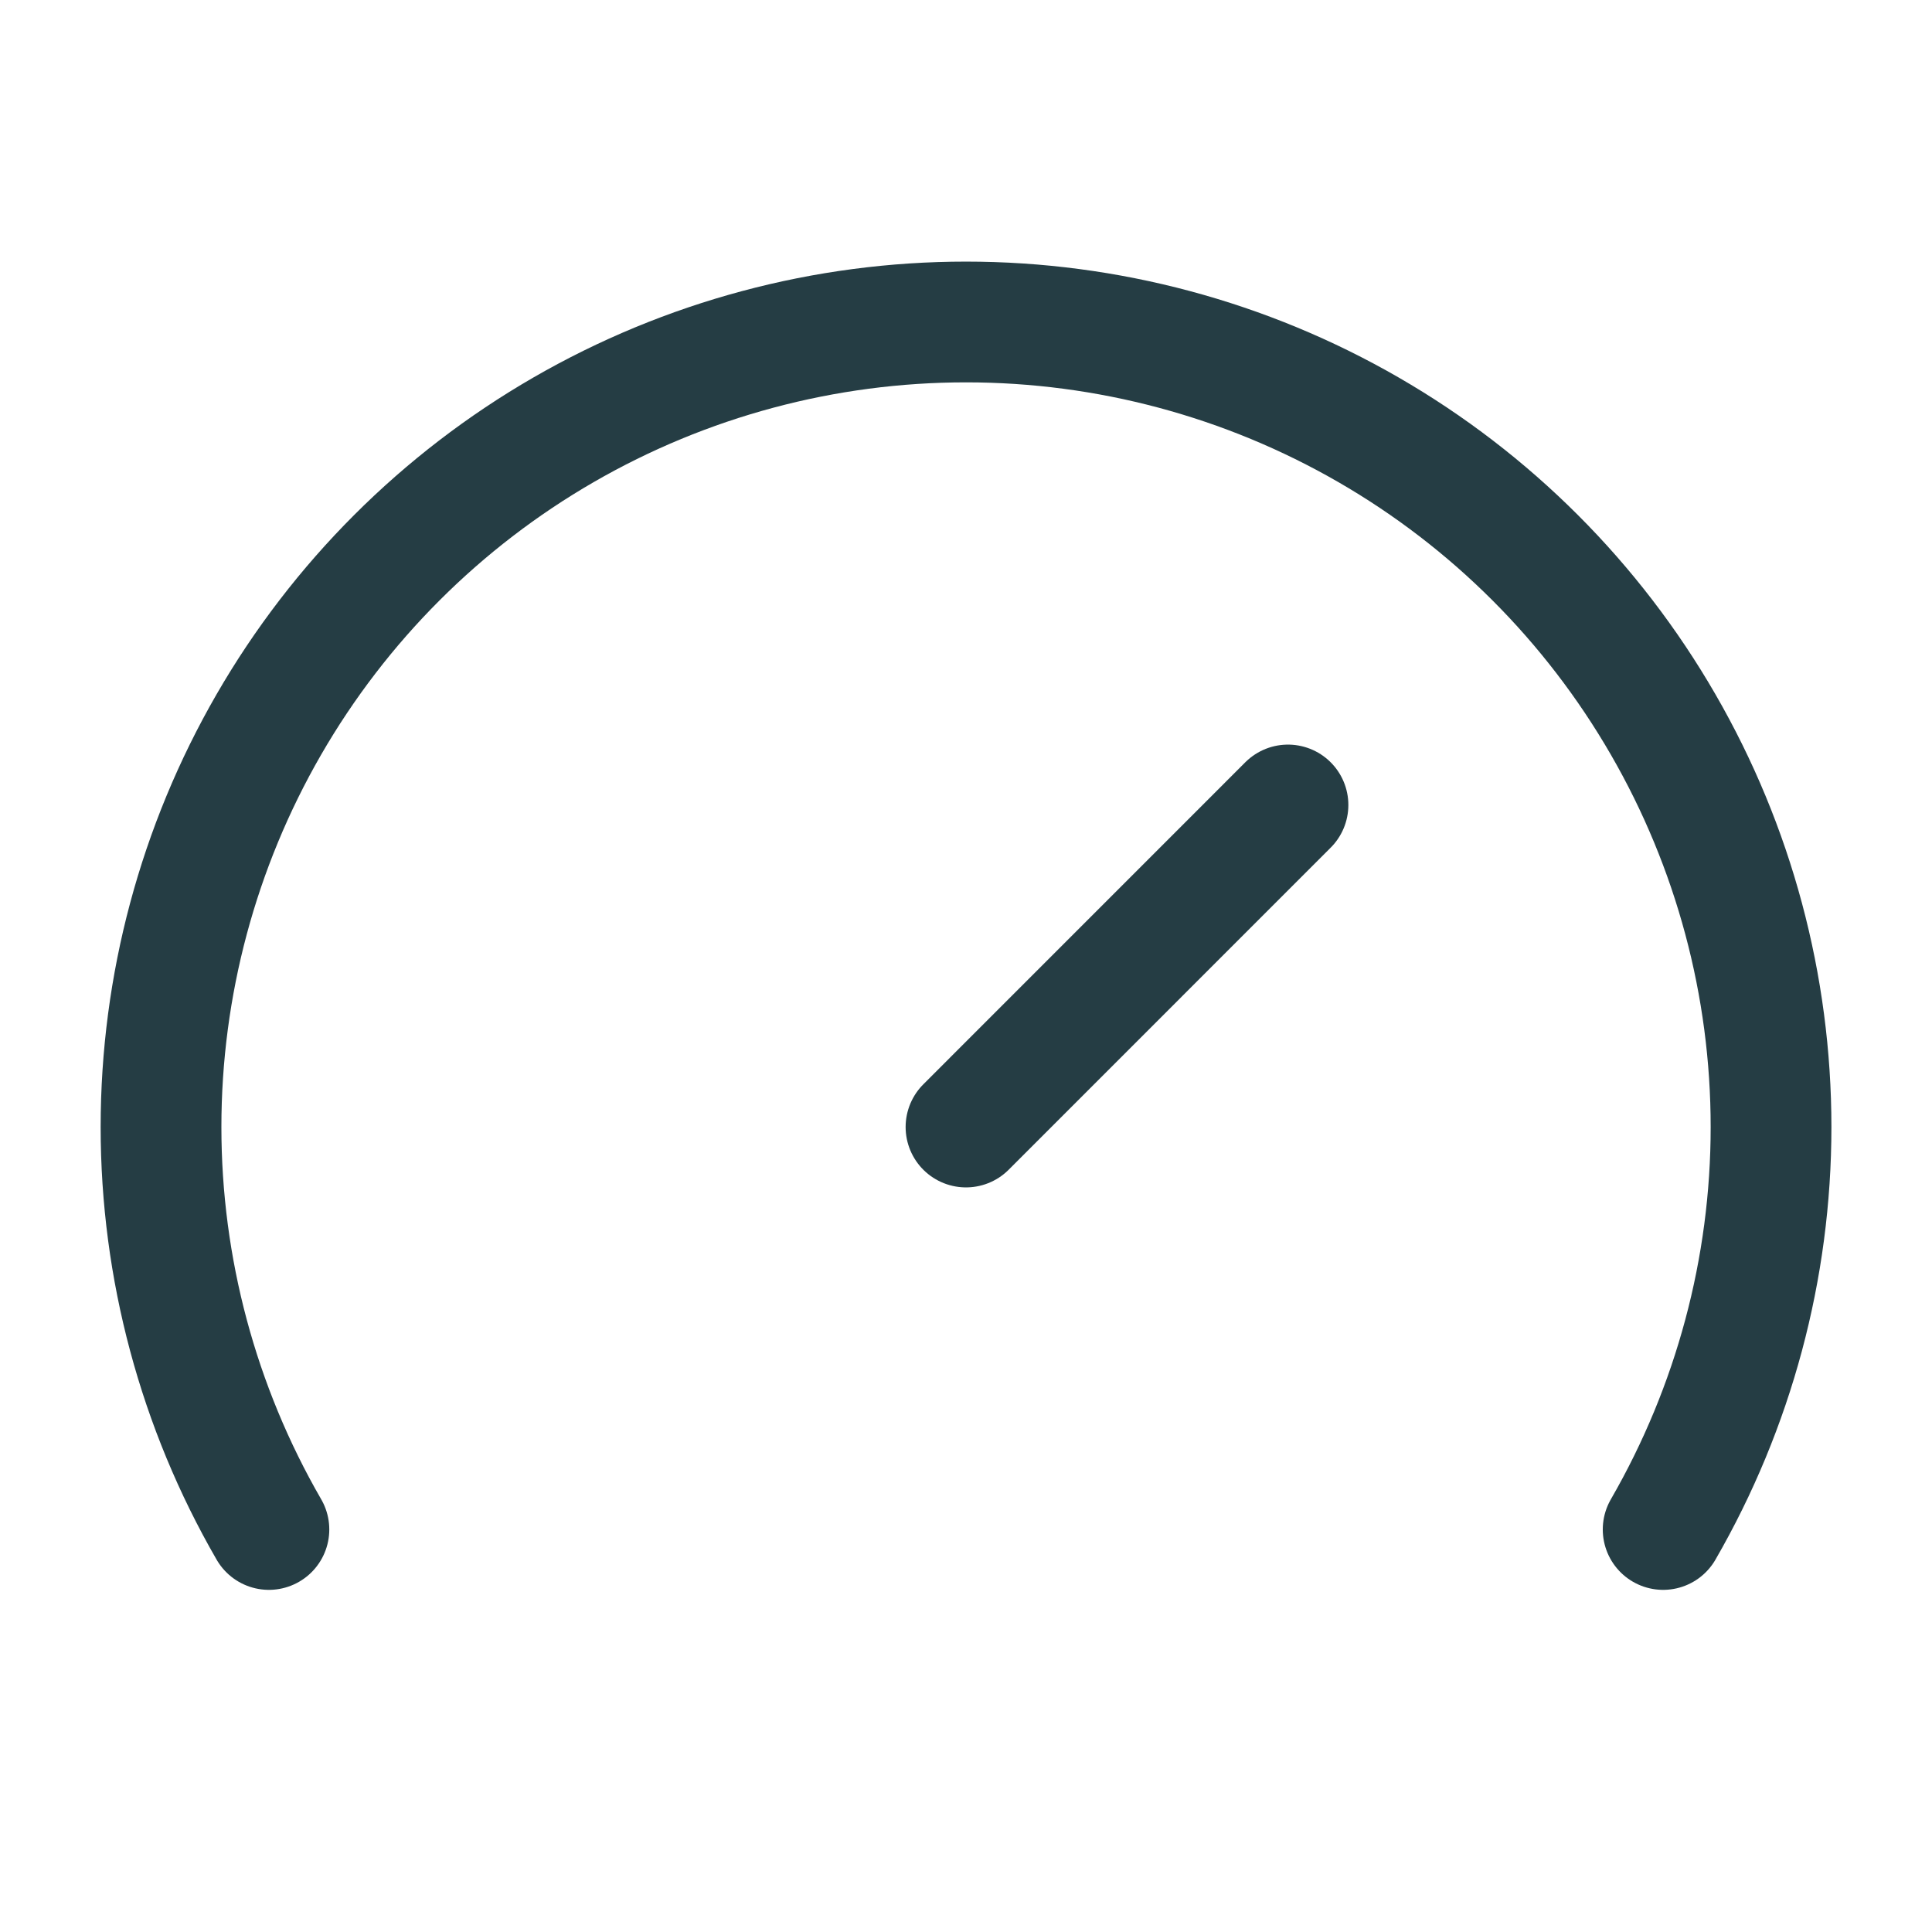<?xml version="1.0" encoding="UTF-8"?> <svg xmlns="http://www.w3.org/2000/svg" width="32" height="32" viewBox="0 0 32 32" fill="none"><path d="M16 18.667L21.333 13.333" stroke="#253D44" stroke-width="2" stroke-linecap="round" stroke-linejoin="round"></path><path d="M4.454 25.333C3.283 23.306 2.667 21.007 2.667 18.667C2.667 16.326 3.283 14.027 4.453 12C5.623 9.973 7.307 8.289 9.334 7.119C11.361 5.949 13.66 5.333 16 5.333C18.341 5.333 20.64 5.949 22.667 7.119C24.694 8.289 26.377 9.973 27.547 12C28.718 14.027 29.334 16.326 29.334 18.667C29.334 21.007 28.717 23.306 27.547 25.333" stroke="#253D44" stroke-width="2" stroke-linecap="round" stroke-linejoin="round"></path></svg> 